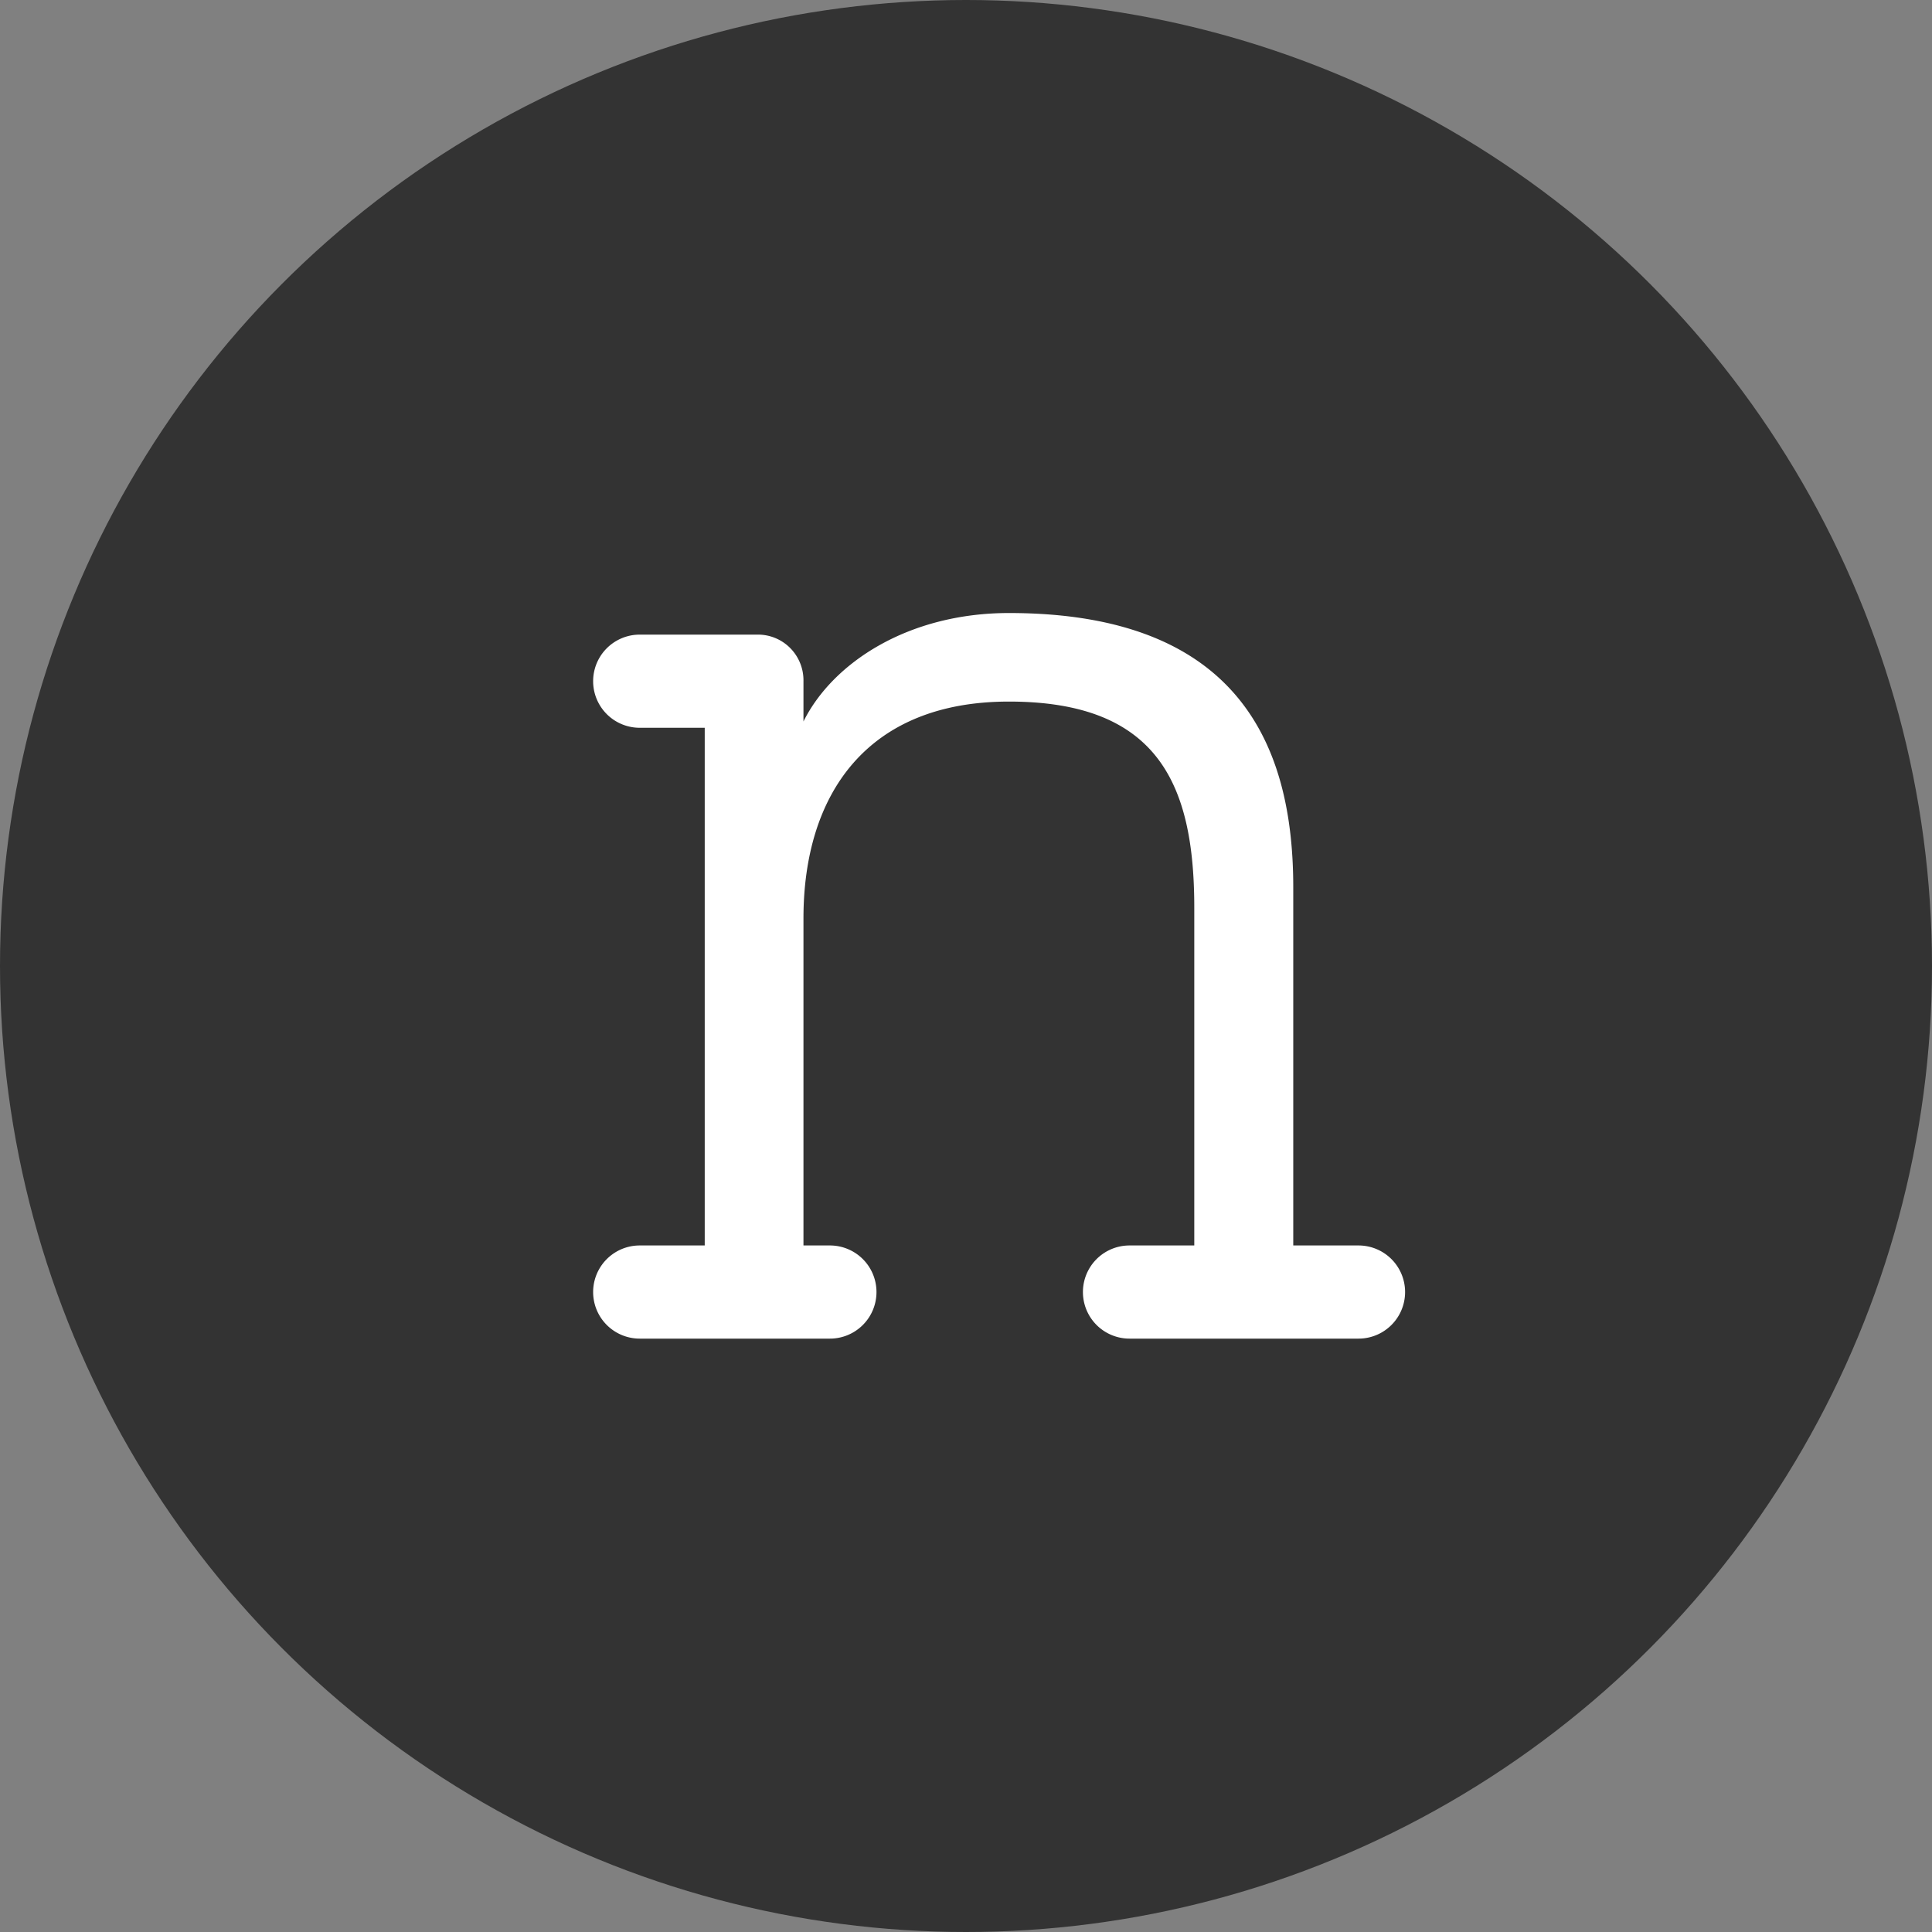 <svg xmlns="http://www.w3.org/2000/svg" viewBox="0 0 79.64 79.64"><rect x="0" y="0" width="79.64" height="79.64" fill="#808080" stroke="none"/><defs><style>.cls-1{fill:#333;}.cls-2{fill:#fff;}</style></defs><title>Asset 4</title><g id="Layer_2" data-name="Layer 2"><g id="Layer_1-2" data-name="Layer 1"><circle class="cls-1" cx="39.82" cy="39.82" r="39.82"/><path class="cls-2" d="M26.37 55.18a1.92 1.92.0 010-3.84h2.68V30H26.37a1.92 1.92.0 010-3.84h4.84a1.87 1.87.0 011.36.55 1.89 1.89.0 01.55 1.37v1.66c1.21-2.43 4.33-4.47 8.47-4.47 9.81.0 11.72 5.88 11.72 11.31V51.34H56a1.92 1.92.0 010 3.84H46.56a1.92 1.92.0 010-3.84h2.67V37.42c0-5.05-1.46-8.5-7.64-8.5-5.86.0-8.47 3.83-8.47 8.94V51.34h1.09a1.92 1.92.0 010 3.84z"/></g></g></svg>